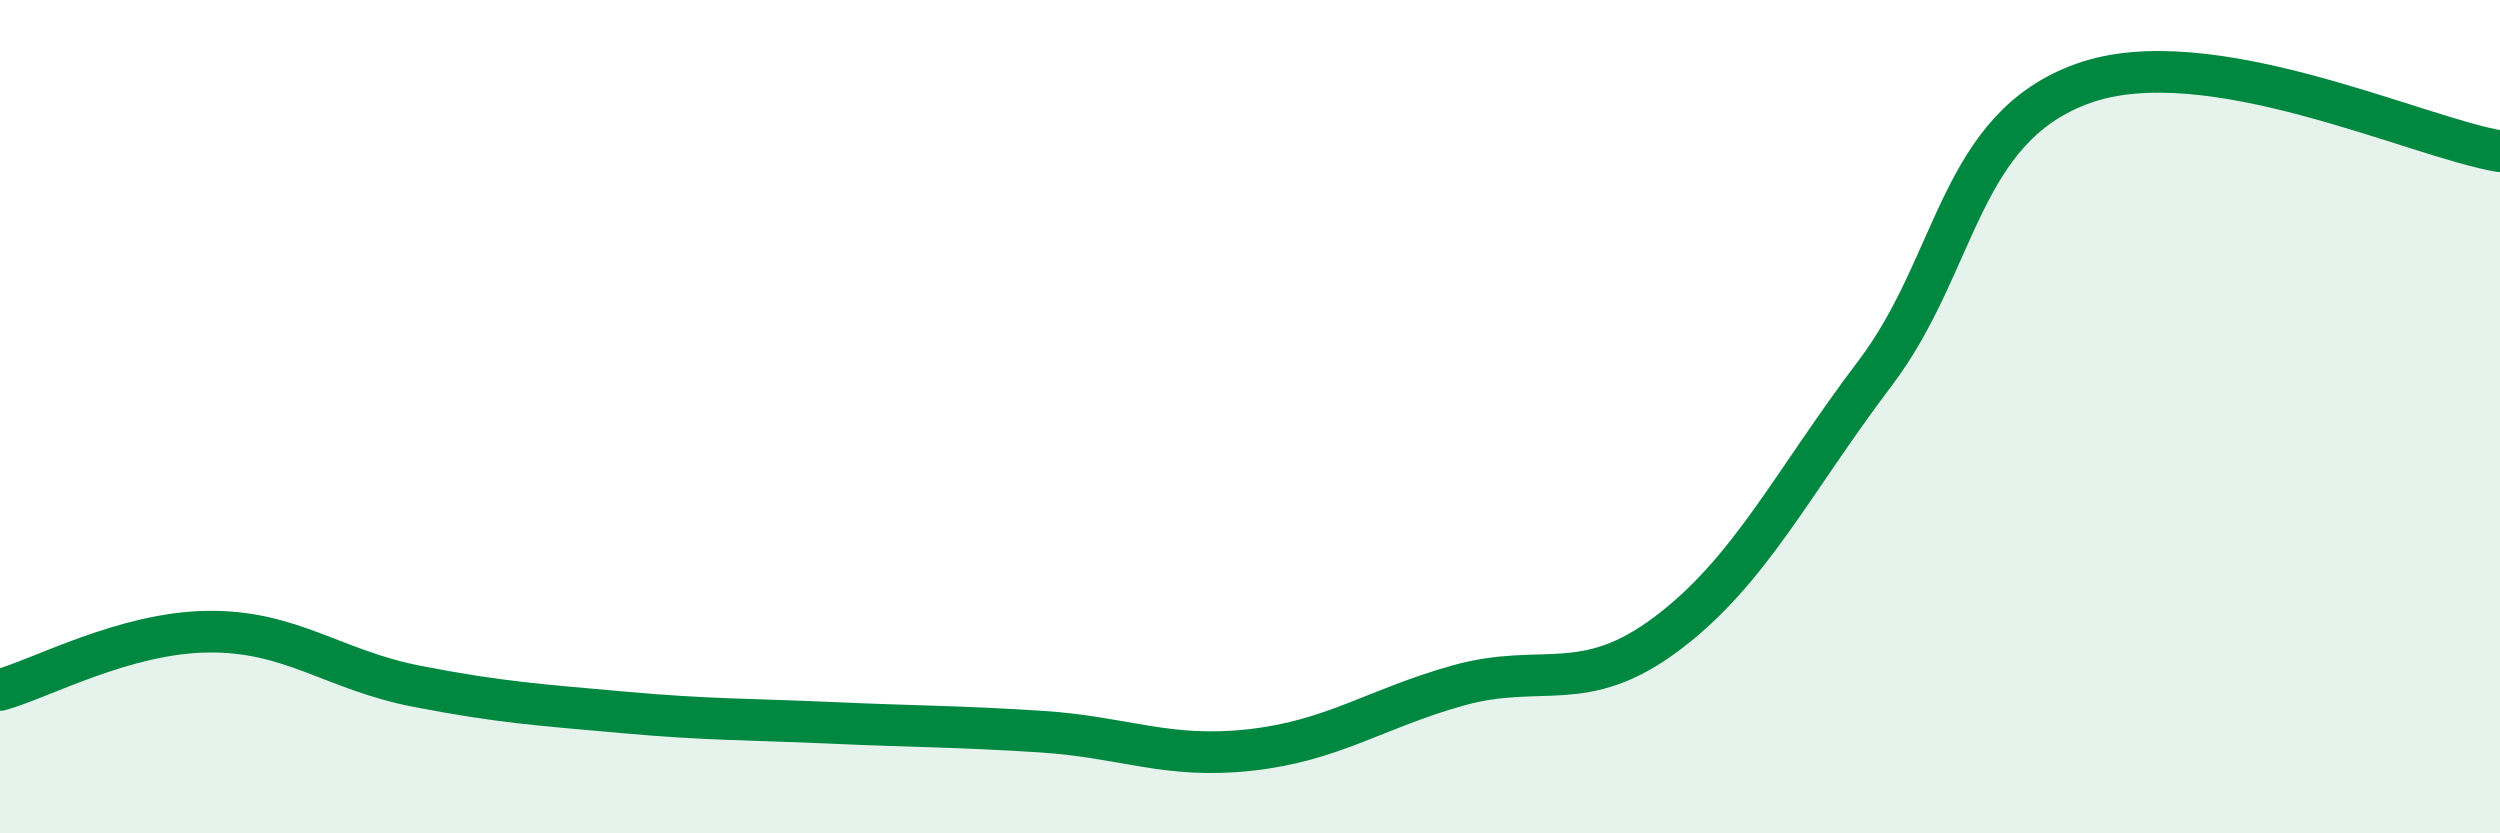 
    <svg width="60" height="20" viewBox="0 0 60 20" xmlns="http://www.w3.org/2000/svg">
      <path
        d="M 0,16.56 C 1,16.28 3,15.18 5,15.16 C 7,15.14 8,16.08 10,16.47 C 12,16.86 13,16.92 15,17.1 C 17,17.28 18,17.26 20,17.35 C 22,17.44 23,17.43 25,17.56 C 27,17.69 28,18.22 30,18 C 32,17.78 33,17.01 35,16.45 C 37,15.89 38,16.71 40,15.21 C 42,13.71 43,11.6 45,8.96 C 47,6.32 47,3.07 50,2 C 53,0.93 58,3.3 60,3.63L60 20L0 20Z"
        fill="#008740"
        opacity="0.1"
        stroke-linecap="round"
        stroke-linejoin="round"
      />
      <path
        d="M 0,16.56 C 1,16.28 3,15.18 5,15.16 C 7,15.14 8,16.08 10,16.47 C 12,16.86 13,16.92 15,17.1 C 17,17.28 18,17.26 20,17.35 C 22,17.44 23,17.43 25,17.56 C 27,17.69 28,18.22 30,18 C 32,17.78 33,17.01 35,16.45 C 37,15.89 38,16.71 40,15.21 C 42,13.71 43,11.6 45,8.96 C 47,6.32 47,3.07 50,2 C 53,0.93 58,3.3 60,3.63"
        stroke="#008740"
        stroke-width="1"
        fill="none"
        stroke-linecap="round"
        stroke-linejoin="round"
      />
    </svg>
  